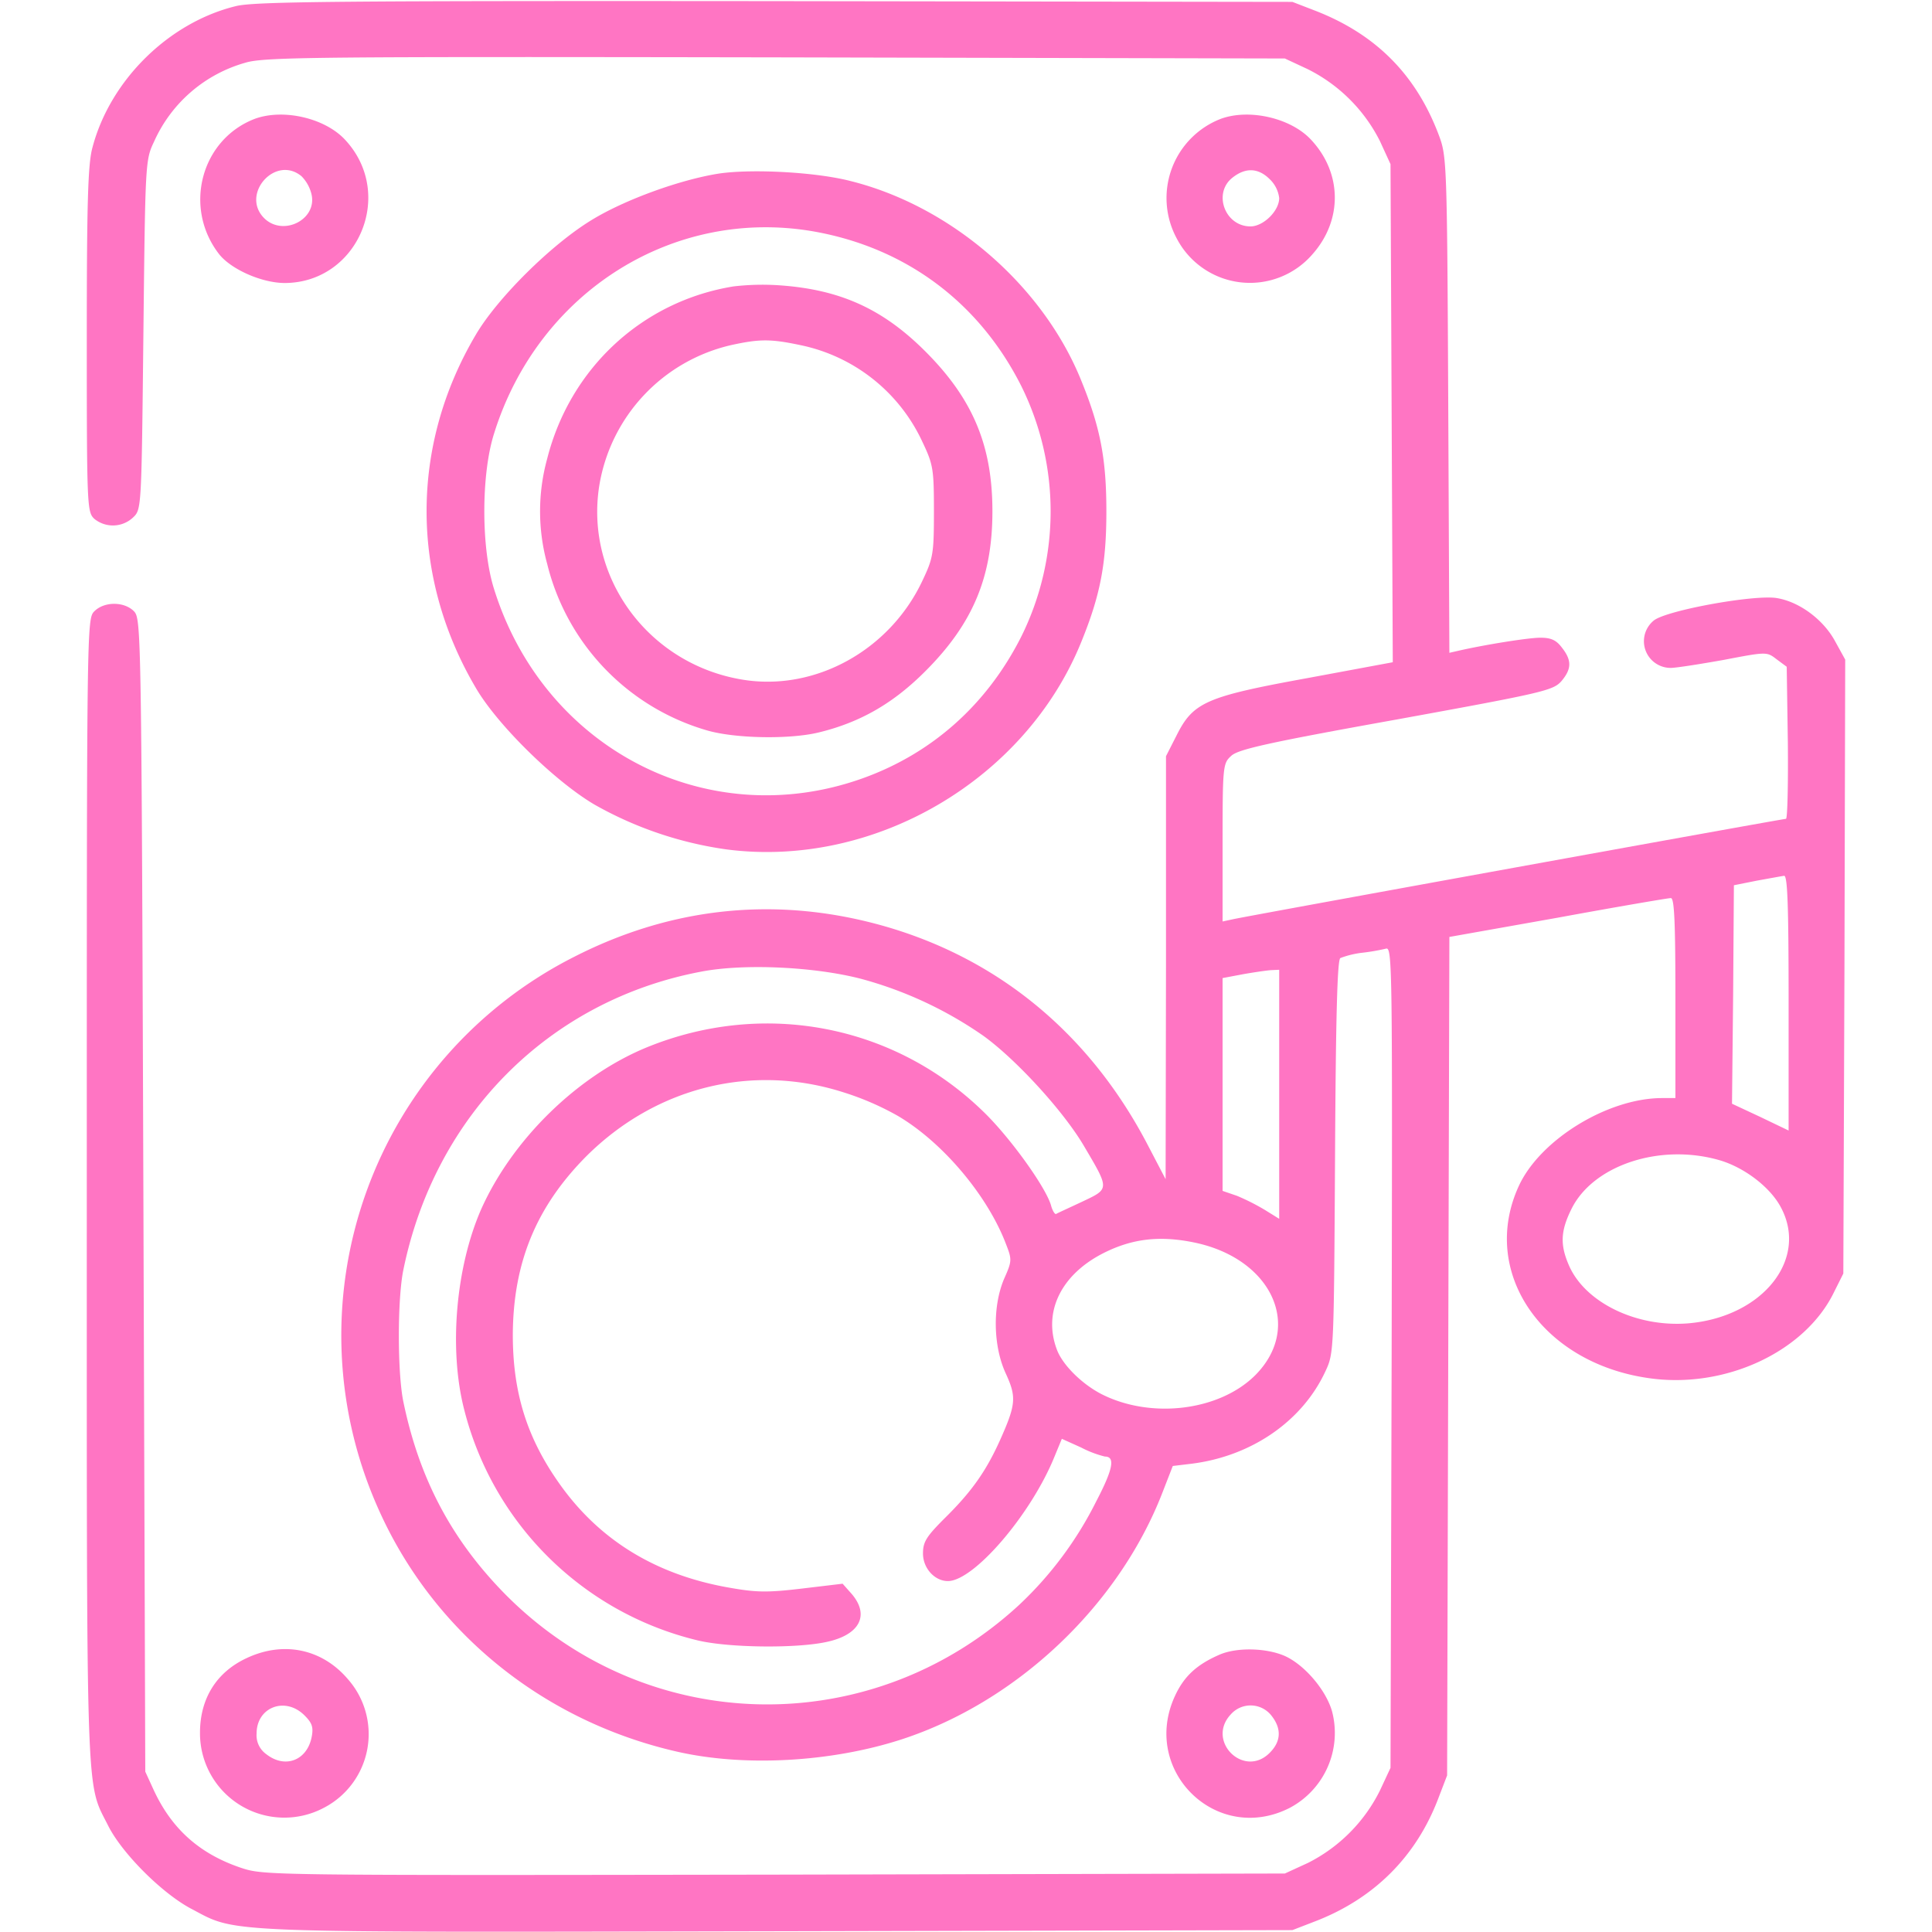 <svg id="Calque_1" data-name="Calque 1" xmlns="http://www.w3.org/2000/svg" width="512" height="512" viewBox="0 0 512 512"><title>sonorisation-audio-rose</title><path d="M62.6,1.6C44.8,5.9,29.2,21.2,24.5,39.1c-1.2,4.3-1.5,14.7-1.5,51,0,44.4.1,45.6,2,47.4a7.79,7.79,0,0,0,10.3-.4c2.2-2.1,2.2-2.4,2.7-48.4.5-45.4.5-46.3,2.8-51.1a37.66,37.66,0,0,1,24.3-21c5-1.5,19.3-1.6,140.5-1.4l134.9.3,6,2.8a42.76,42.76,0,0,1,19.2,19.1l2.8,6.1.3,66,.3,66-22.6,4.2c-26.9,4.9-30.3,6.4-34.7,15.2l-2.8,5.5v56l-.1,56.1-4.7-9c-15.2-29.2-39.1-49.1-69.3-57.9-28.3-8.2-56.4-5.5-82.8,8A112.43,112.43,0,0,0,99.8,398.8c14.3,33.1,43.7,57.2,79.6,65.4,17.9,4.1,41,2.8,59.7-3.3,30.5-10,57.3-35.4,68.9-65.2l2.8-7.2,5-.6c15.9-2,29.4-11.3,35.5-24.6,2.2-4.7,2.2-5.4,2.5-56.8.2-37,.6-52.1,1.4-52.6a24,24,0,0,1,5.7-1.4,53.76,53.76,0,0,0,6.4-1.1c1.7-.5,1.7,4.5,1.5,108.3l-.3,108.8-2.8,6a42.76,42.76,0,0,1-19.1,19.2l-6.1,2.8-135.2.3C70.5,497,70,497,63.9,495c-11-3.7-18.4-10.3-23.2-20.7l-2.2-4.8L38,316.9c-.5-148.4-.6-152.7-2.4-154.8-2.5-2.7-7.9-2.8-10.6-.1-2,2-2,3.3-2,153.7,0,165.3-.3,156.2,5.7,168.2,3.7,7.3,14.2,17.8,21.9,21.9,12.6,6.6,5.2,6.3,155.6,6l136.3-.3,5.7-2.2c15.8-6,27.1-17.2,33-32.8l2.3-6,.3-111.1.3-111.1,28.7-5.1c15.8-2.9,29.3-5.2,30-5.2.9,0,1.2,6,1.2,26.5V291h-3.7c-14.4.1-32.2,11.1-37.8,23.3-10.4,22.6,5.9,46.8,34.3,50.9,20.2,3,41.5-6.9,49.2-22.7l2.5-5,.3-81.3.2-81.4-2.7-4.9c-3.1-5.7-9.4-10.4-15.4-11.4s-29.6,3.3-32.7,6a7.07,7.07,0,0,0,4.6,12.5c1.4,0,7.7-1,13.9-2.1,11.5-2.2,11.5-2.2,14.1-.2l2.7,2,.3,20.2c.1,11-.1,20.1-.5,20.1-.9,0-142,25.6-146.5,26.6l-2.8.6V223.3c0-20.4.1-21,2.3-23,1.8-1.7,9.7-3.5,43.7-9.6,39-7.1,41.6-7.7,43.8-10.2,2.7-3.2,2.8-5.5.1-8.9-1.5-2-2.9-2.6-5.7-2.6-3.2,0-15,1.9-21.9,3.5l-2.2.5-.3-65.7c-.3-64.7-.4-65.9-2.5-71.5-6.1-16.2-16.9-26.9-33.1-33.1L342.5.5,205.5.3C89.7.2,67.6.4,62.6,1.6ZM474,265.8v33.8l-7.5-3.6-7.5-3.5.3-29,.2-28.9,6-1.2c3.3-.6,6.6-1.2,7.3-1.3C473.7,232,474,239.4,474,265.8Zm-245.8-6.4a104,104,0,0,1,32.4,15.1c8.6,6.2,21.1,19.8,26.6,29.1,6.9,11.7,6.9,11.4-.5,14.9-3.4,1.6-6.5,3-6.8,3.2s-.9-.7-1.3-2c-1.1-4.6-10.9-18.3-18.1-25.2-23.6-22.9-57.9-29.5-88.7-17.1-18.6,7.5-36,24.5-44.3,43.1-6.7,15.3-8.6,37-4.5,53a84.09,84.09,0,0,0,61.8,61.2c8.2,2,26.4,2.2,34.4.4,8.7-1.9,11.3-7.1,6.5-12.7l-2.4-2.7L212.4,421c-9.3,1.1-12.1,1-19.4-.3q-28.8-5.1-44.6-27.3c-8.7-12.2-12.5-24.2-12.5-39.7.1-19.1,6.2-33.9,19.5-47.3,18.4-18.3,43.9-24.7,68.2-16.9a74.32,74.32,0,0,1,14.3,6.2c11.9,7,23.8,21.1,28.7,34,1.6,4.1,1.6,4.5-.5,9.2-3.1,7.3-2.9,17.8.4,25,2.9,6.3,2.8,8.2-1.5,17.8-3.7,8.2-7.5,13.6-14.6,20.6-4.9,4.9-5.8,6.3-5.8,9.4,0,3.9,3.1,7.3,6.6,7.3,6.9,0,22.1-17.7,28.3-33.1l1.9-4.6,5.1,2.3a28.21,28.21,0,0,0,6.3,2.4c2.8,0,2.2,3.3-2.3,11.9a97.07,97.07,0,0,1-20.4,27.4c-39.3,36.3-99,35-136.4-3-14.1-14.4-22.6-30.5-26.8-50.8-1.6-7.7-1.6-27.3,0-35,8.4-41,38.7-71.4,78.9-79C197.2,255.3,215.9,256.2,228.2,259.4ZM339,290v33l-3.7-2.3a58.82,58.82,0,0,0-7.5-3.8l-3.8-1.3V259.2l5.3-1c2.8-.5,6.2-1,7.5-1.1l2.2-.1Zm116.8,17.5c6.4,1.9,13,6.9,15.9,12,7.9,13.9-4.4,29.5-24.3,31.2-13.6,1.1-27.1-5.4-31.5-15.1-2.5-5.6-2.4-9.3.6-15.3C422.3,308.7,440.1,302.9,455.8,307.5ZM316.6,329.3c20.5,4.3,28.8,22.4,16,35.2-9.5,9.4-27.5,11.6-40.6,5-5.3-2.7-10.4-7.8-11.9-11.8-3.8-10,1.1-20,12.5-25.7C300.2,328.2,307.5,327.4,316.6,329.3Z" style="fill:#ff75c3"/><path d="M67.5,31.5c-14.3,5.5-19,23.6-9.4,35.9,3.2,4,11.3,7.6,17.4,7.6,19.3-.1,29.3-23.4,16.1-37.8C86.3,31.3,75.1,28.7,67.5,31.5ZM79.9,46.7a10.11,10.11,0,0,1,2.7,5c1.3,6.5-7.4,10.9-12.4,6.3C63.5,51.7,72.9,40.9,79.9,46.7Z" style="fill:#ff75c3"/><path d="M323.5,31.5a22.51,22.51,0,0,0-11.7,31.6,21.88,21.88,0,0,0,36,4.3c8-9,7.9-21.4-.2-30.2C342.3,31.3,331.1,28.7,323.5,31.5Zm13,16a8.24,8.24,0,0,1,2.5,5c0,3.4-4.2,7.5-7.6,7.5-6.8,0-10-8.8-4.8-12.9C330.1,44.3,333.5,44.5,336.5,47.5Z" style="fill:#ff75c3"/><path d="M190.5,46c-10.2,1.6-24.9,6.9-33.7,12.3-10.7,6.5-25,20.7-30.7,30.4-17.4,29.4-17.4,64.1,0,93.6,5.7,9.8,20.9,24.7,31.4,30.9a98.77,98.77,0,0,0,35,11.9c39.1,5.1,79.3-18.4,94.1-55.1,5-12.3,6.6-20.6,6.6-34.5s-1.6-22.2-6.6-34.5c-10.1-25.2-34.4-46.3-61.1-53C216.3,45.6,199.3,44.7,190.5,46ZM216,61.4c24.3,4.4,43.6,18.9,54.7,41a74.78,74.78,0,0,1,0,66.2c-9.1,18.1-23.7,31.1-42.2,37.7-41,14.6-84.4-7.8-97.6-50.3-3.4-10.8-3.4-30.2,0-41C142.6,77.3,178.6,54.7,216,61.4Z" style="fill:#ff75c3"/><path d="M194.4,75.9c-24.1,3.9-43.3,21.6-49.4,45.7a52.46,52.46,0,0,0,0,27.8,61.11,61.11,0,0,0,42.5,44.2c7.3,2.1,21.7,2.4,29.5.5,11.1-2.7,19.9-7.8,28.5-16.5,12.4-12.5,17.5-24.8,17.5-42.1s-5.1-29.6-17.5-42.1c-11.4-11.5-22.8-16.7-39.1-17.8A66.16,66.16,0,0,0,194.4,75.9Zm17.9,15.6A45.84,45.84,0,0,1,244.4,117c2.9,6.1,3.1,7.2,3.1,18.5s-.2,12.4-3.1,18.5c-8.7,18.4-28.5,29.3-47.7,26.1-24.8-4.1-41.7-27-37.9-51.3A45.8,45.8,0,0,1,194,91.4C201.4,89.8,204.3,89.8,212.3,91.5Z" style="fill:#ff75c3"/><path d="M65.4,439.4c-8,3.7-12.4,10.7-12.4,19.8a22.35,22.35,0,0,0,32.8,19.9A22,22,0,0,0,92.2,445C85.4,437,75.2,434.8,65.4,439.4Zm15.3,15.2c2,2,2.4,3.1,1.9,5.7-1.2,6.2-7,8.5-12,4.6a6.15,6.15,0,0,1-2.6-5.5C68,452.4,75.6,449.5,80.7,454.6Z" style="fill:#ff75c3"/><path d="M323.2,438.5c-6,2.6-9.4,5.7-11.8,10.9-9.2,19.8,11,39.6,30.4,29.7A22.48,22.48,0,0,0,353,453.5c-1.6-5.6-7.2-12.2-12.4-14.6C335.7,436.7,327.8,436.5,323.2,438.5Zm13.7,16.1c2.8,3.5,2.6,6.9-.4,9.9-6.8,6.9-17-3.1-10.3-10.2A7,7,0,0,1,336.9,454.6Z" style="fill:#ff75c3"/></svg>